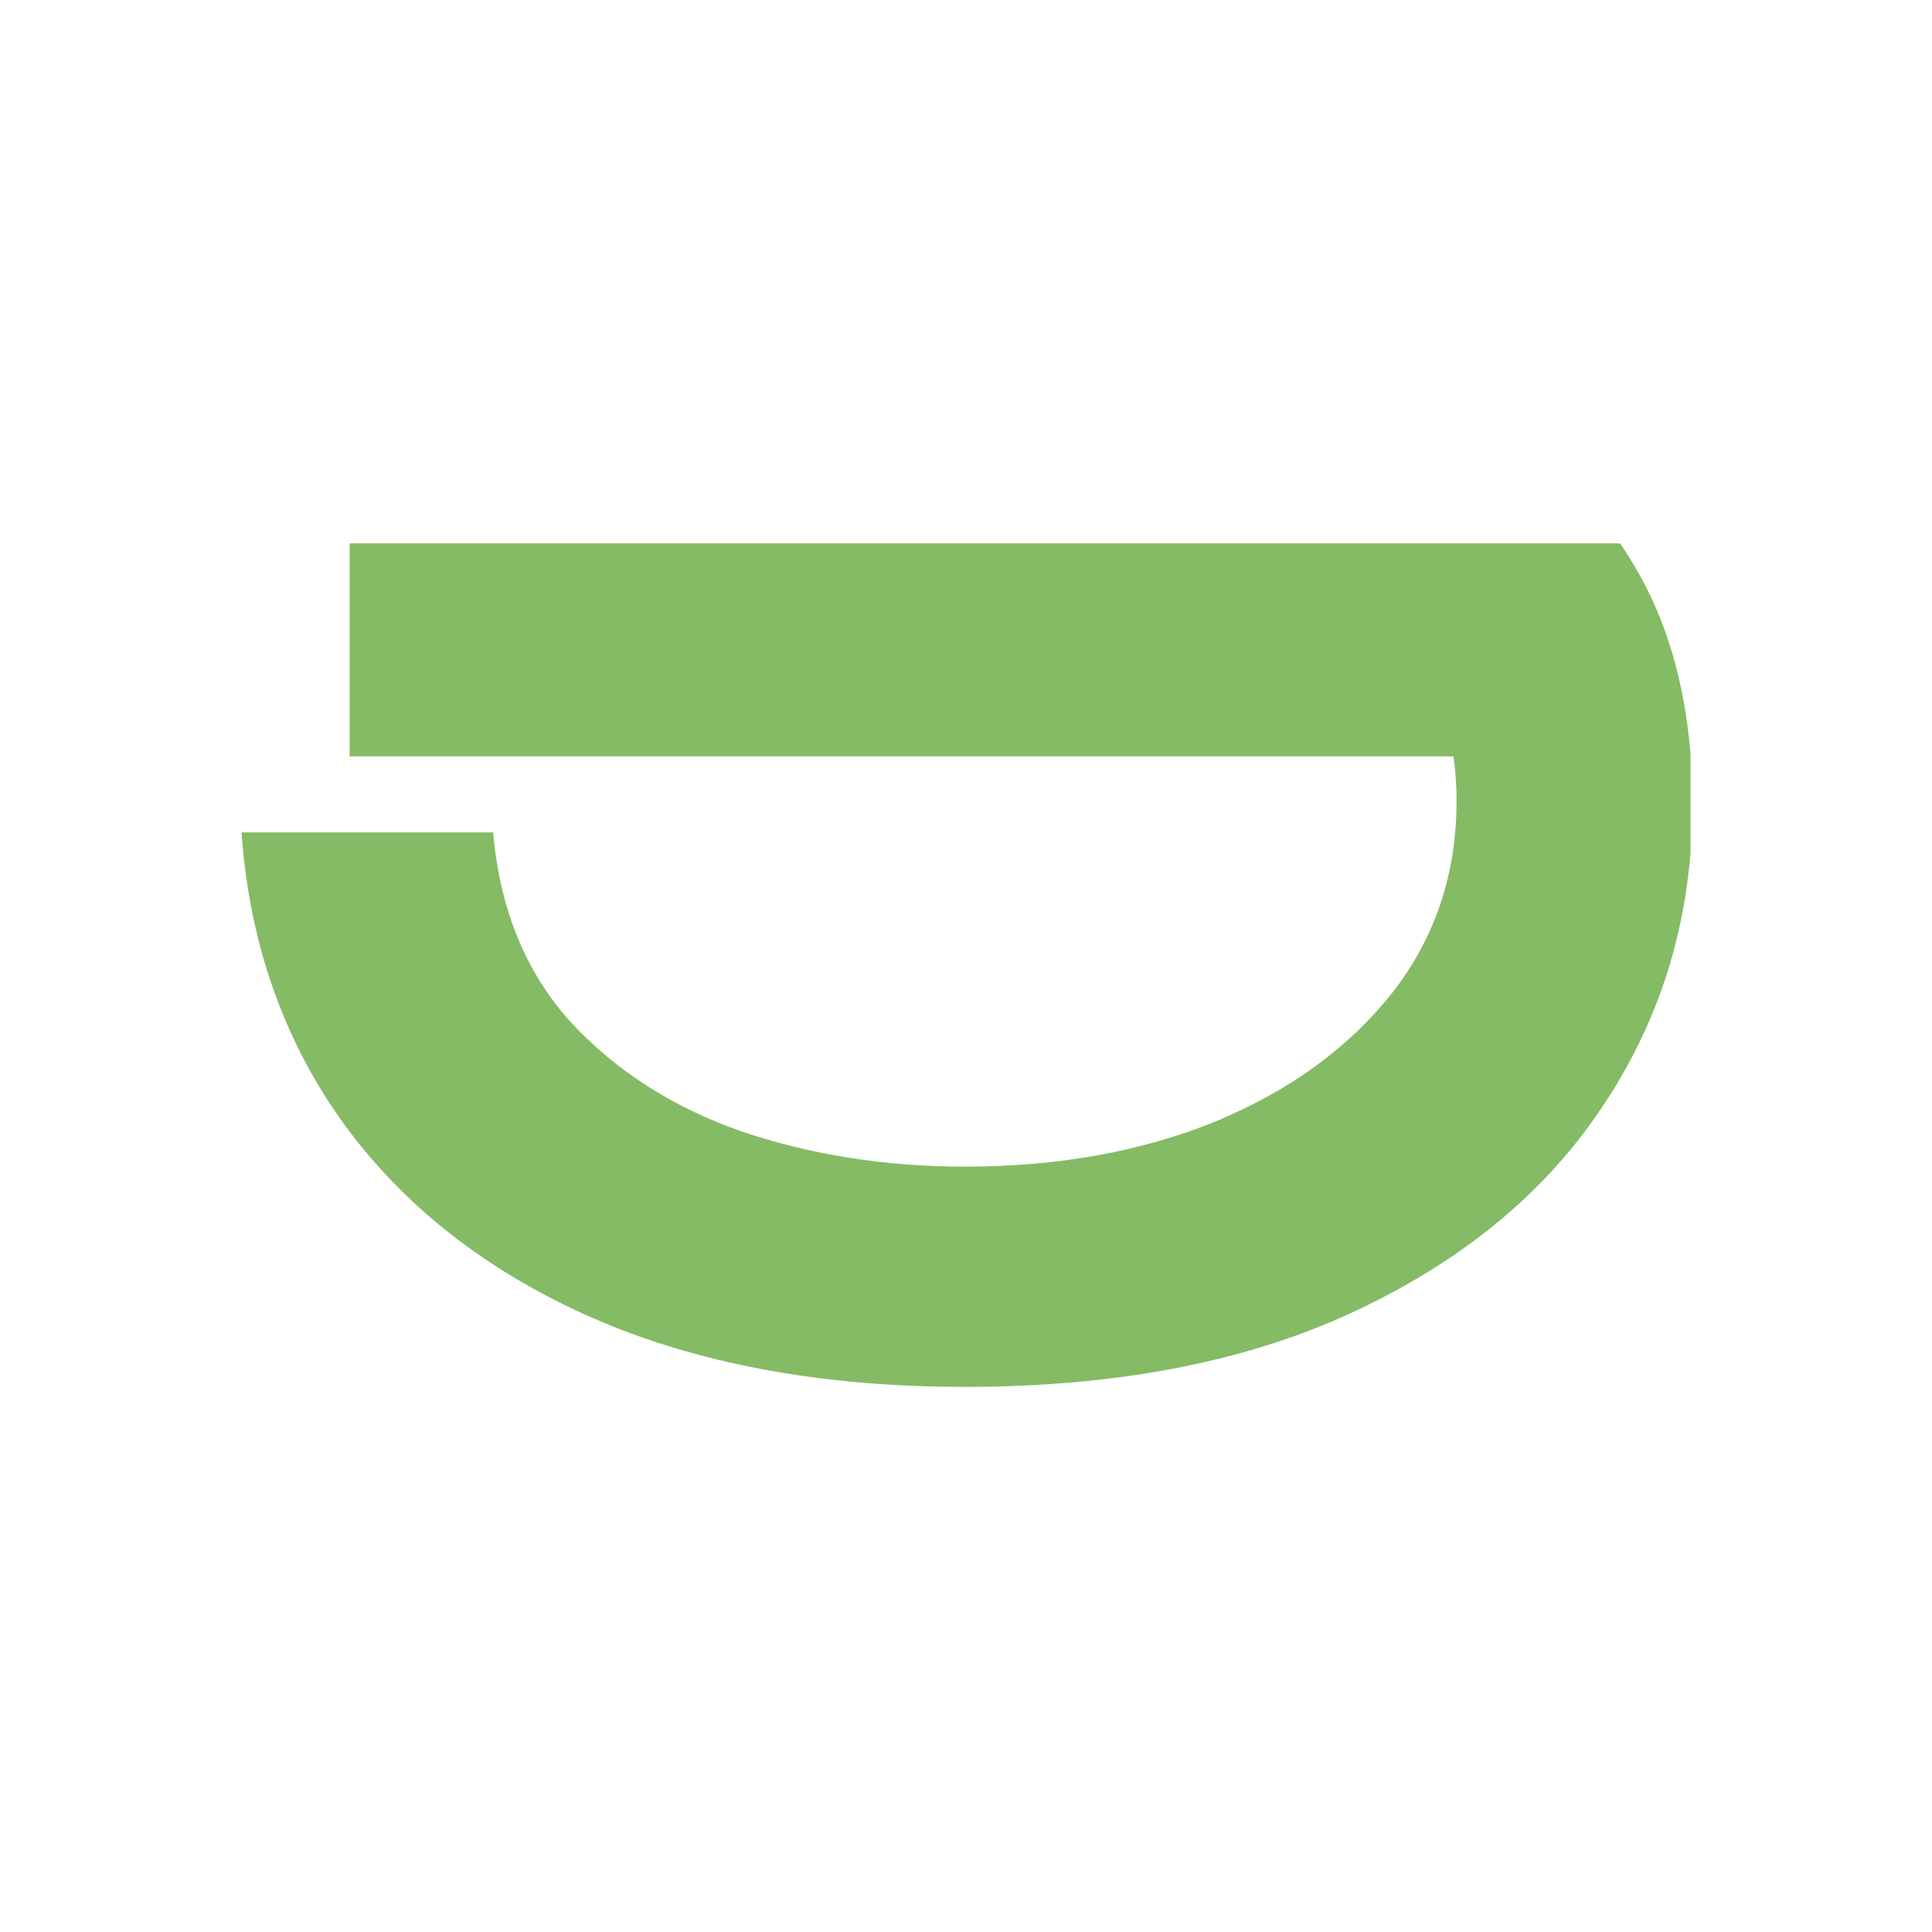 <svg width="32" height="32" viewBox="0 0 32 32" fill="none" xmlns="http://www.w3.org/2000/svg">
<path d="M27.072 9.375C27.595 10.252 27.904 11.291 28 12.492V14.123C27.881 15.613 27.42 16.977 26.616 18.216C25.683 19.67 24.315 20.826 22.513 21.684C20.722 22.541 18.545 22.971 15.983 22.971C13.595 22.971 11.528 22.585 9.78 21.814C8.043 21.044 6.675 19.968 5.677 18.59C4.689 17.211 4.13 15.61 4 13.787H8.168C8.277 15.046 8.7 16.088 9.438 16.913C10.187 17.727 11.132 18.335 12.271 18.736C13.422 19.127 14.659 19.323 15.983 19.323C17.525 19.323 18.909 19.073 20.136 18.574C21.362 18.064 22.333 17.358 23.05 16.457C23.766 15.545 24.125 14.481 24.125 13.266C24.125 13.009 24.108 12.763 24.074 12.528H5.791V9H26.836C26.917 9.122 26.996 9.247 27.072 9.375Z" fill="#85BB65"/>
</svg>
